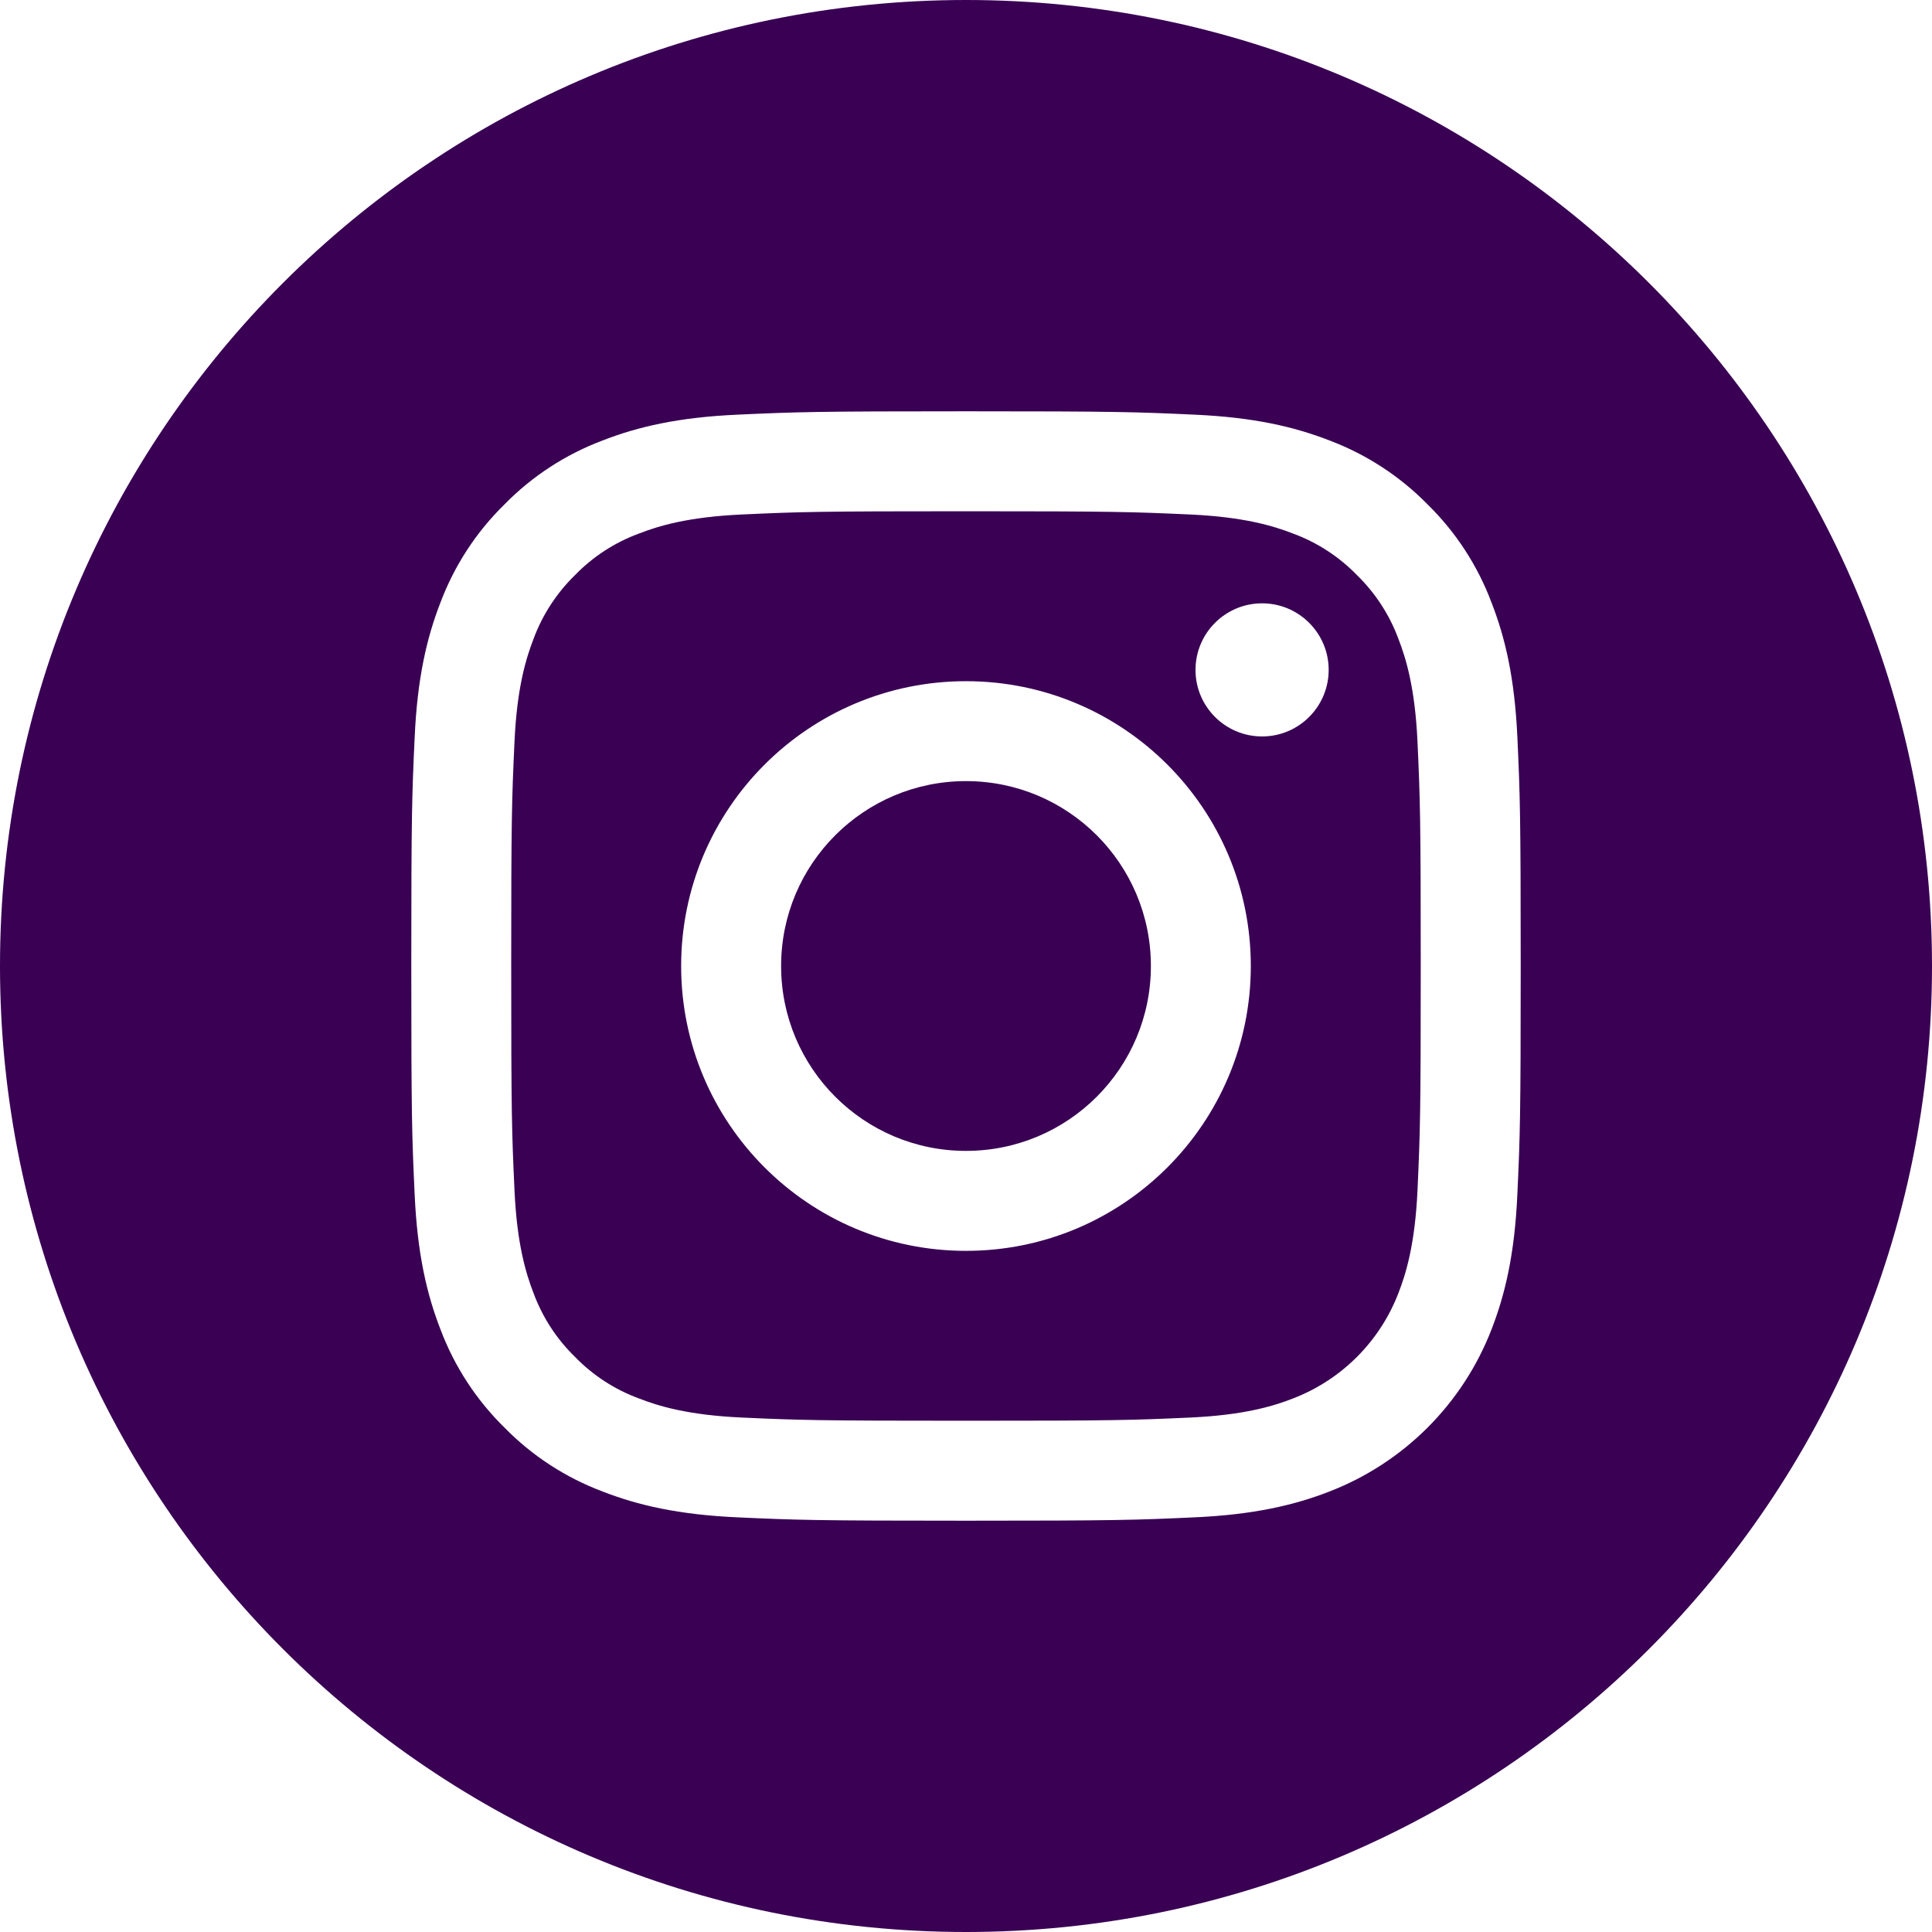 <svg width="43" height="43" viewBox="0 0 43 43" fill="none" xmlns="http://www.w3.org/2000/svg">
<path d="M25.615 21.5C25.615 23.773 23.773 25.615 21.5 25.615C19.227 25.615 17.385 23.773 17.385 21.5C17.385 19.227 19.227 17.385 21.5 17.385C23.773 17.385 25.615 19.227 25.615 21.5Z" fill="#390054"/>
<path d="M31.124 14.219C30.926 13.683 30.61 13.198 30.2 12.799C29.802 12.389 29.317 12.074 28.781 11.876C28.346 11.707 27.692 11.506 26.489 11.451C25.187 11.392 24.796 11.379 21.5 11.379C18.203 11.379 17.813 11.391 16.511 11.451C15.307 11.506 14.653 11.707 14.219 11.876C13.682 12.074 13.197 12.389 12.799 12.799C12.389 13.198 12.074 13.683 11.875 14.219C11.707 14.654 11.505 15.308 11.451 16.512C11.391 17.813 11.378 18.204 11.378 21.5C11.378 24.797 11.391 25.187 11.451 26.489C11.505 27.693 11.707 28.346 11.875 28.781C12.074 29.318 12.389 29.803 12.799 30.201C13.197 30.611 13.682 30.927 14.219 31.124C14.653 31.294 15.307 31.495 16.511 31.55C17.813 31.609 18.203 31.621 21.5 31.621C24.797 31.621 25.187 31.609 26.488 31.55C27.692 31.495 28.346 31.294 28.781 31.124C29.858 30.709 30.709 29.858 31.124 28.781C31.293 28.346 31.494 27.693 31.549 26.489C31.608 25.187 31.621 24.797 31.621 21.5C31.621 18.204 31.608 17.813 31.549 16.512C31.494 15.308 31.293 14.654 31.124 14.219ZM21.5 27.84C17.998 27.84 15.16 25.001 15.16 21.5C15.16 17.999 17.998 15.161 21.5 15.161C25.001 15.161 27.839 17.999 27.839 21.5C27.839 25.001 25.001 27.84 21.5 27.84ZM28.09 16.391C27.272 16.391 26.608 15.728 26.608 14.91C26.608 14.092 27.272 13.428 28.09 13.428C28.908 13.428 29.572 14.092 29.572 14.91C29.571 15.728 28.908 16.391 28.09 16.391Z" fill="#390054"/>
<path d="M21.5 0C9.628 0 0 9.628 0 21.5C0 33.372 9.628 43 21.5 43C33.372 43 43 33.372 43 21.5C43 9.628 33.372 0 21.5 0ZM33.771 26.59C33.712 27.904 33.502 28.801 33.197 29.587C32.556 31.245 31.245 32.556 29.587 33.197C28.802 33.502 27.904 33.711 26.59 33.771C25.274 33.831 24.853 33.846 21.5 33.846C18.147 33.846 17.727 33.831 16.41 33.771C15.096 33.711 14.199 33.502 13.414 33.197C12.589 32.887 11.843 32.402 11.227 31.773C10.599 31.157 10.113 30.41 9.803 29.587C9.498 28.802 9.289 27.904 9.229 26.59C9.168 25.273 9.154 24.853 9.154 21.5C9.154 18.147 9.168 17.727 9.229 16.41C9.288 15.096 9.497 14.199 9.802 13.413C10.112 12.589 10.598 11.843 11.227 11.227C11.843 10.598 12.589 10.113 13.413 9.803C14.199 9.497 15.096 9.289 16.41 9.229C17.727 9.169 18.147 9.154 21.5 9.154C24.853 9.154 25.273 9.169 26.59 9.229C27.904 9.289 28.801 9.497 29.587 9.802C30.41 10.112 31.157 10.598 31.774 11.227C32.402 11.843 32.888 12.589 33.197 13.413C33.503 14.199 33.712 15.096 33.772 16.41C33.832 17.727 33.846 18.147 33.846 21.5C33.846 24.853 33.832 25.273 33.771 26.59Z" fill="#390054"/>
</svg>
